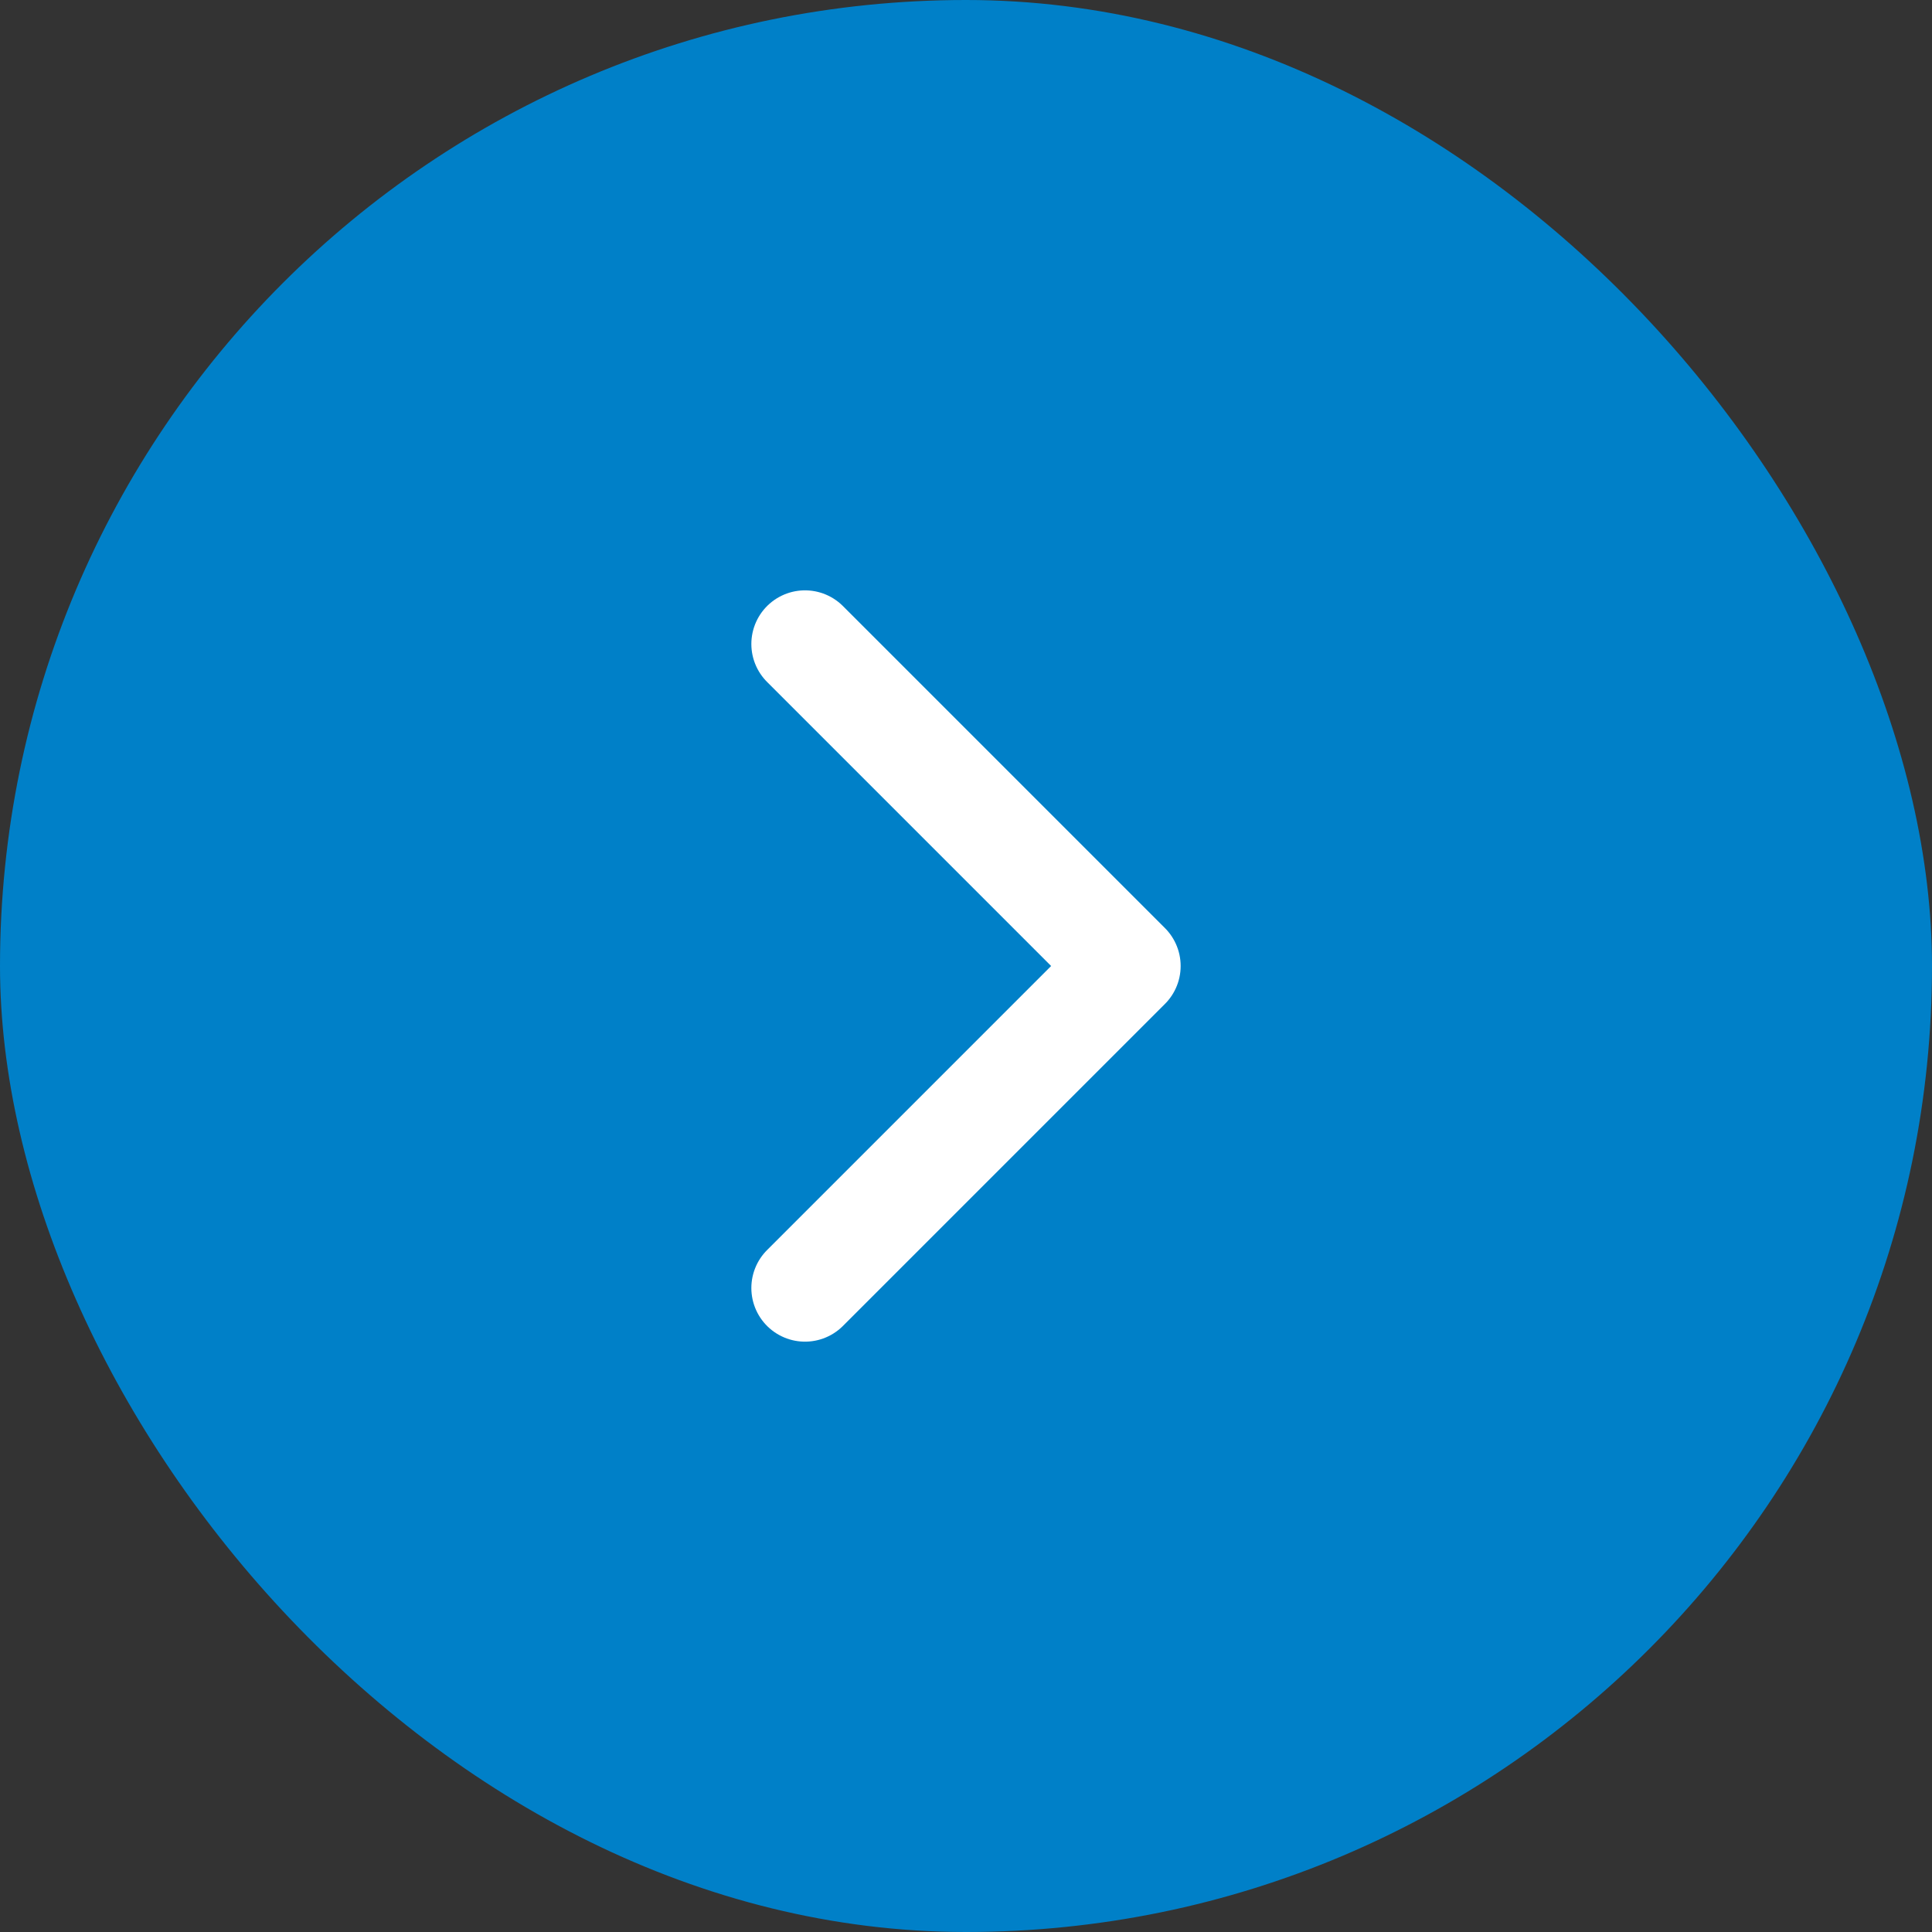 <?xml version="1.0" encoding="UTF-8"?> <svg xmlns="http://www.w3.org/2000/svg" width="24" height="24" viewBox="0 0 24 24" fill="none"><rect x="0" y="0" width="24" height="24" fill="#333333" stroke="none"/> <rect width="24" height="24" rx="12" fill="#0080C8"></rect> <path d="M10 16L14 12L10 8" stroke="white" stroke-width="1.333" stroke-linecap="round" stroke-linejoin="round"></path> </svg> 